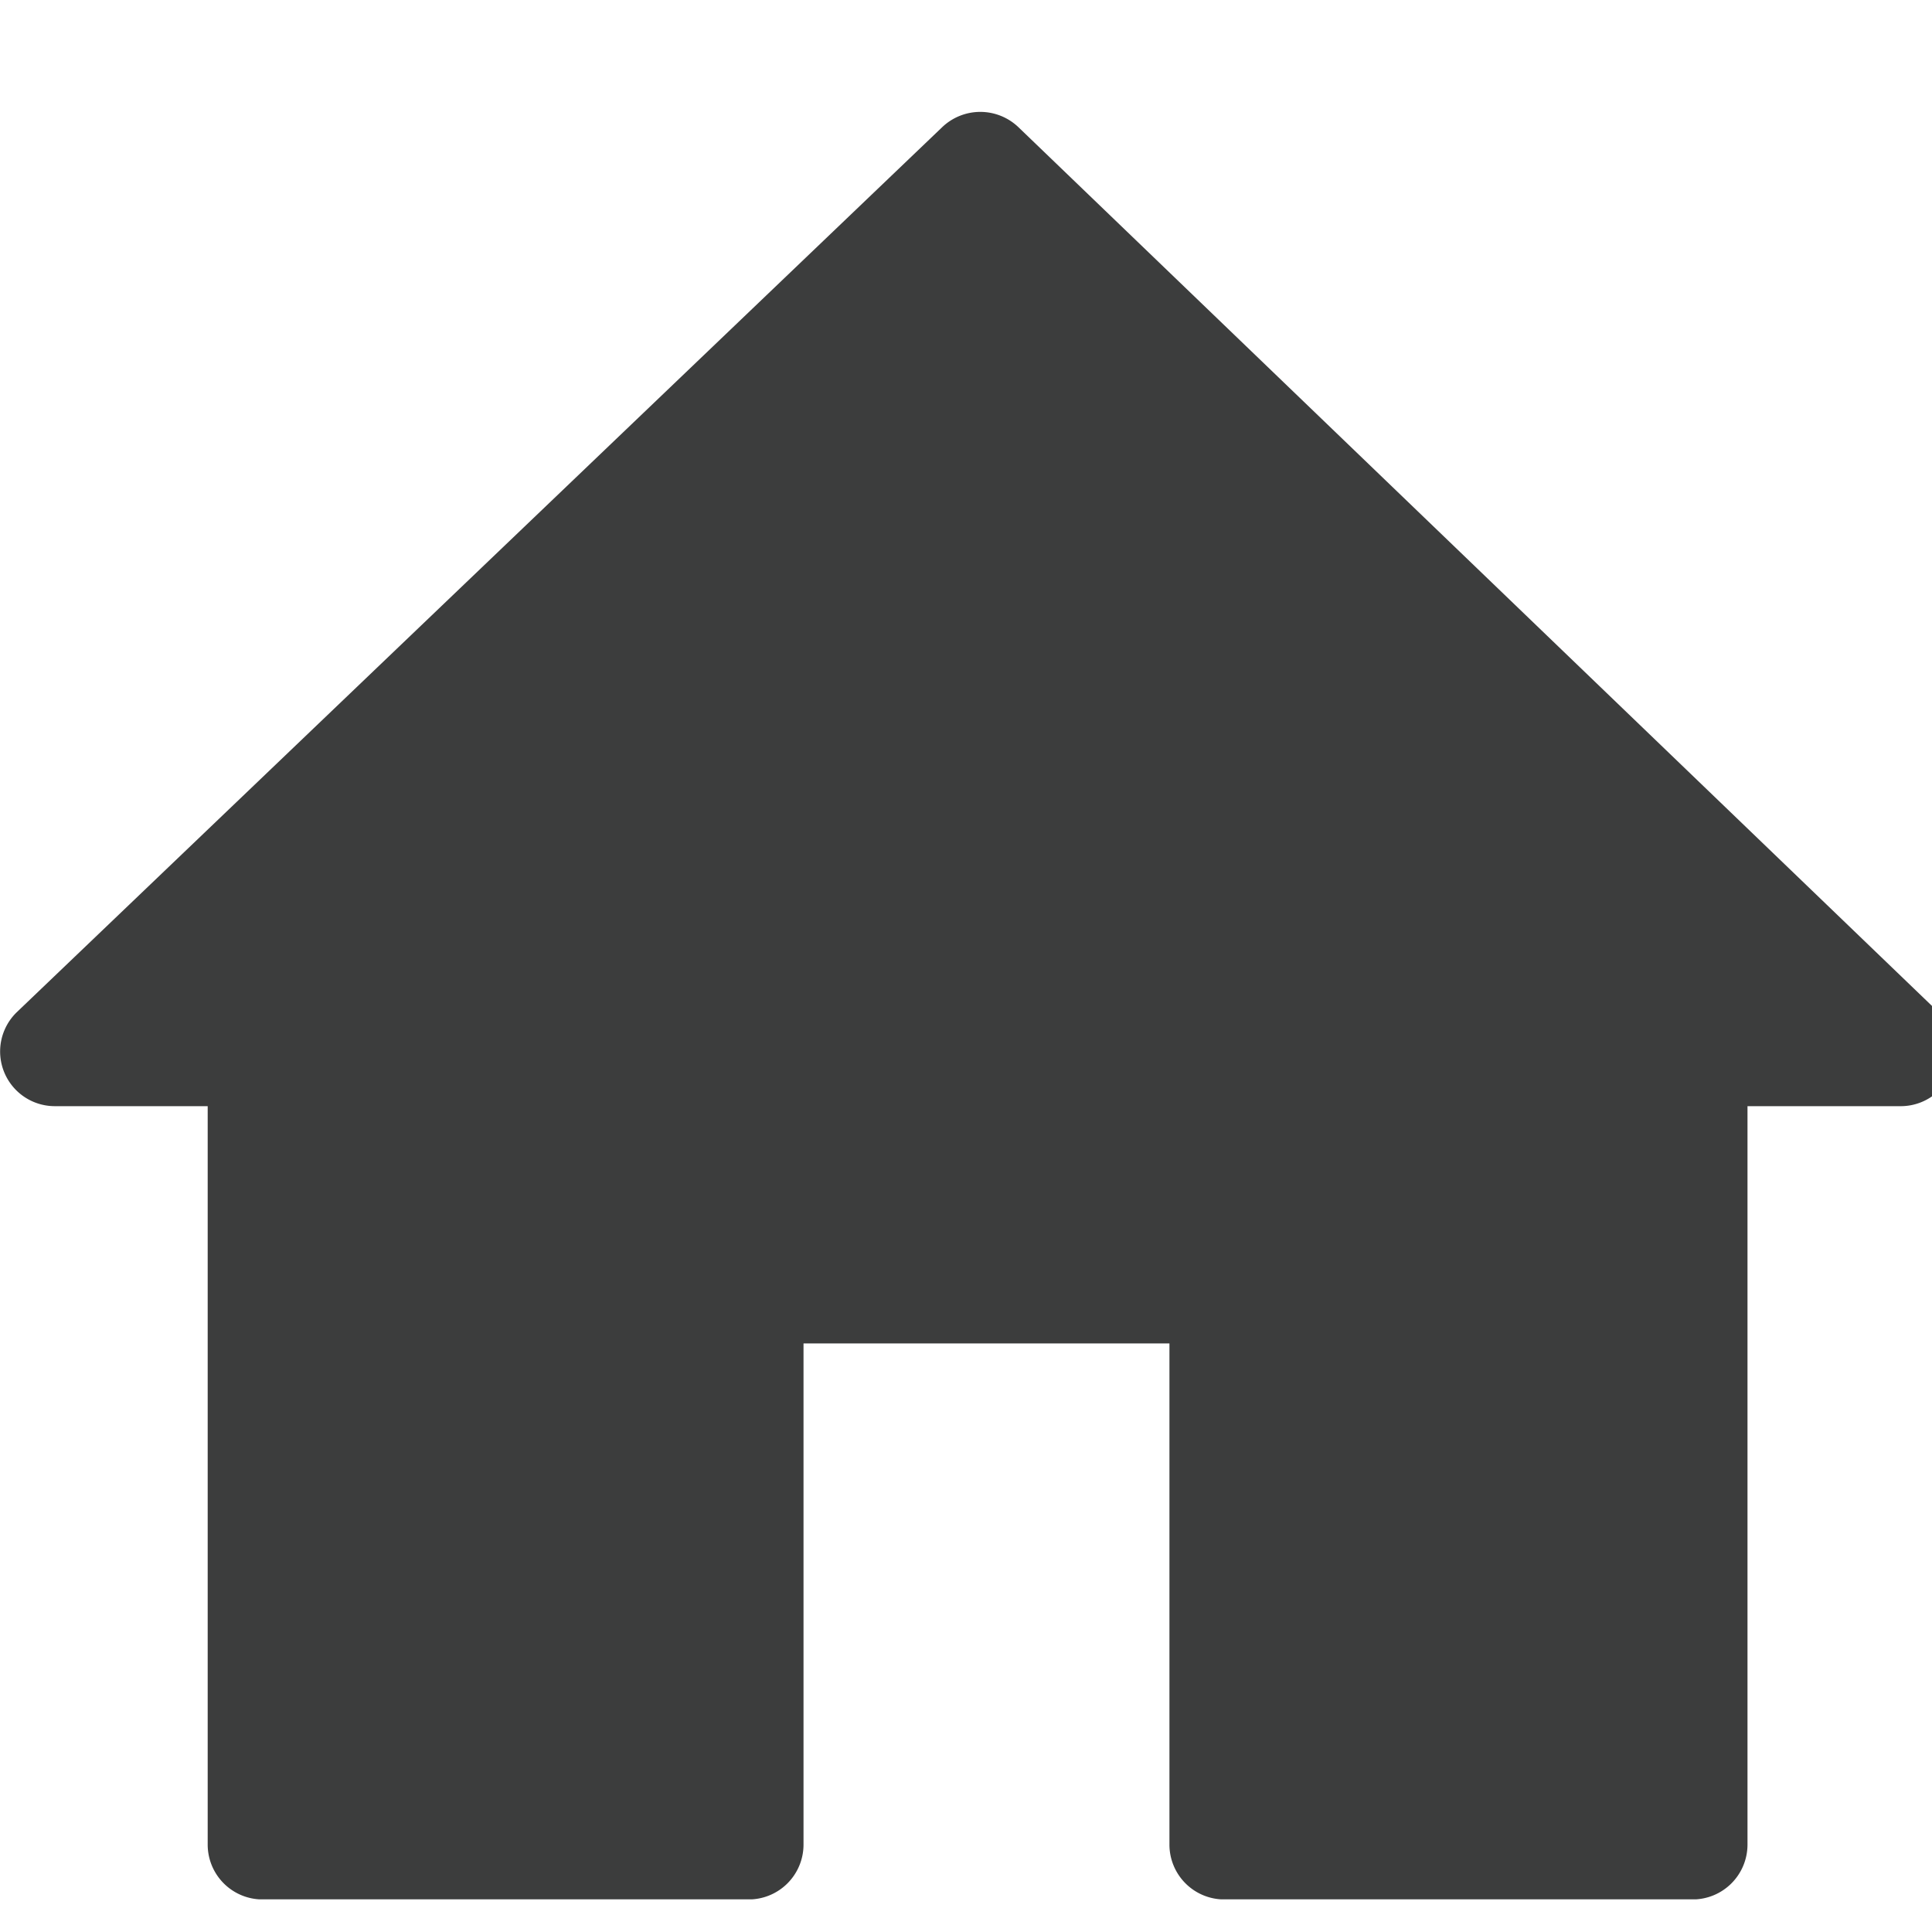 <svg xmlns="http://www.w3.org/2000/svg" xmlns:xlink="http://www.w3.org/1999/xlink" width="20" height="20" viewBox="0 0 20 20"><defs><clipPath id="a"><rect width="20" height="20" fill="#3c3d3d" stroke="#707070" stroke-width="1"/></clipPath><clipPath id="b"><rect width="20.24" height="18.505" fill="#3c3d3d"/></clipPath></defs><g clip-path="url(#a)"><g transform="translate(0 1.157)"><g clip-path="url(#b)"><path d="M20.067,9.321,10.543.16a.571.571,0,0,0-.79,0L.175,9.32a.566.566,0,0,0,.395.974H2.15v7.646a.568.568,0,0,0,.569.566H7.748a.568.568,0,0,0,.57-.566v-5.19h3.788v5.19a.568.568,0,0,0,.569.566h4.846a.568.568,0,0,0,.569-.566V10.294h1.58a.566.566,0,0,0,.4-.973" transform="translate(0 0)" fill="#3c3d3d"/></g></g></g></svg>